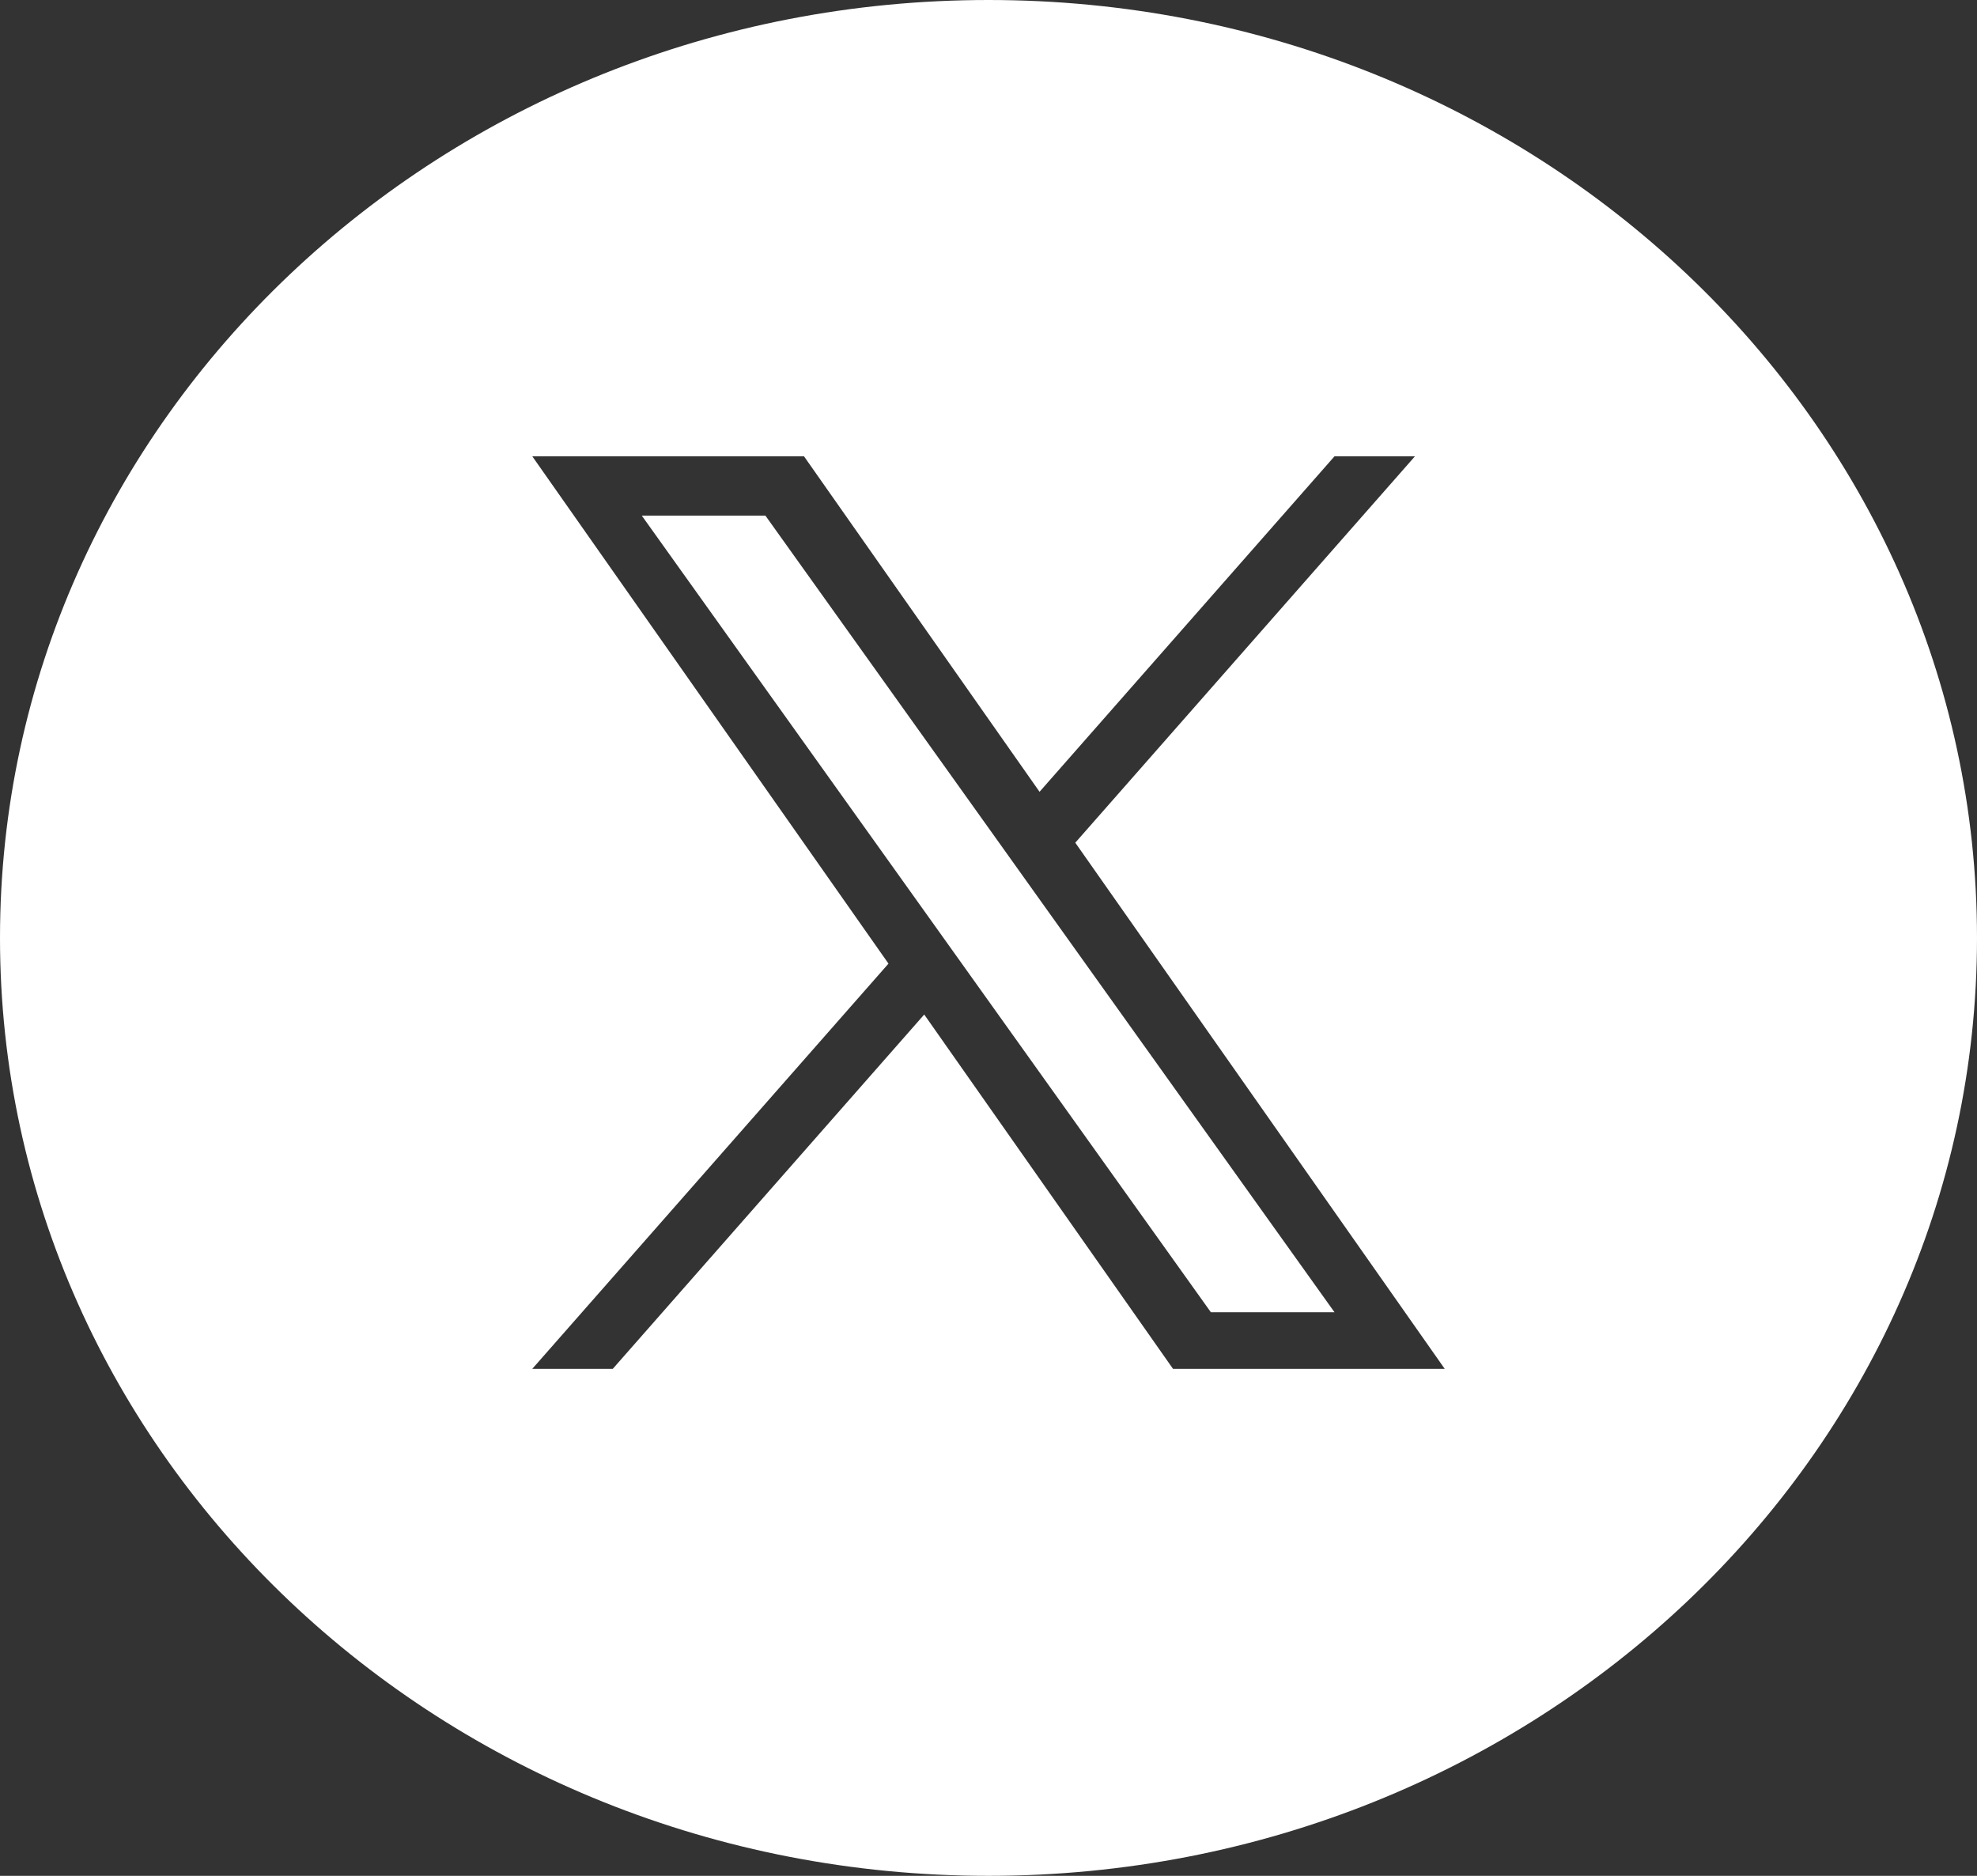 <svg width="39" height="37" viewBox="0 0 39 37" fill="none" xmlns="http://www.w3.org/2000/svg">
<rect x="0" y="0" width="39" height="37" fill="#333333" stroke="none"/>
<path fill-rule="evenodd" clip-rule="evenodd" d="M19.5 37C30.27 37 39 28.717 39 18.5C39 8.283 30.27 0 19.5 0C8.73 0 0 8.283 0 18.5C0 28.717 8.73 37 19.5 37ZM27.913 9L21.212 16.622H21.212L28.5 27H23.14L18.232 20.011L12.088 27H10.5L17.527 19.007L10.5 9H15.86L20.507 15.618L26.326 9H27.913ZM18.326 18.099L19.038 19.096V19.096L23.887 25.884H26.326L20.383 17.566L19.671 16.569L15.099 10.17H12.66L18.326 18.099Z" fill="white"/>
</svg>
